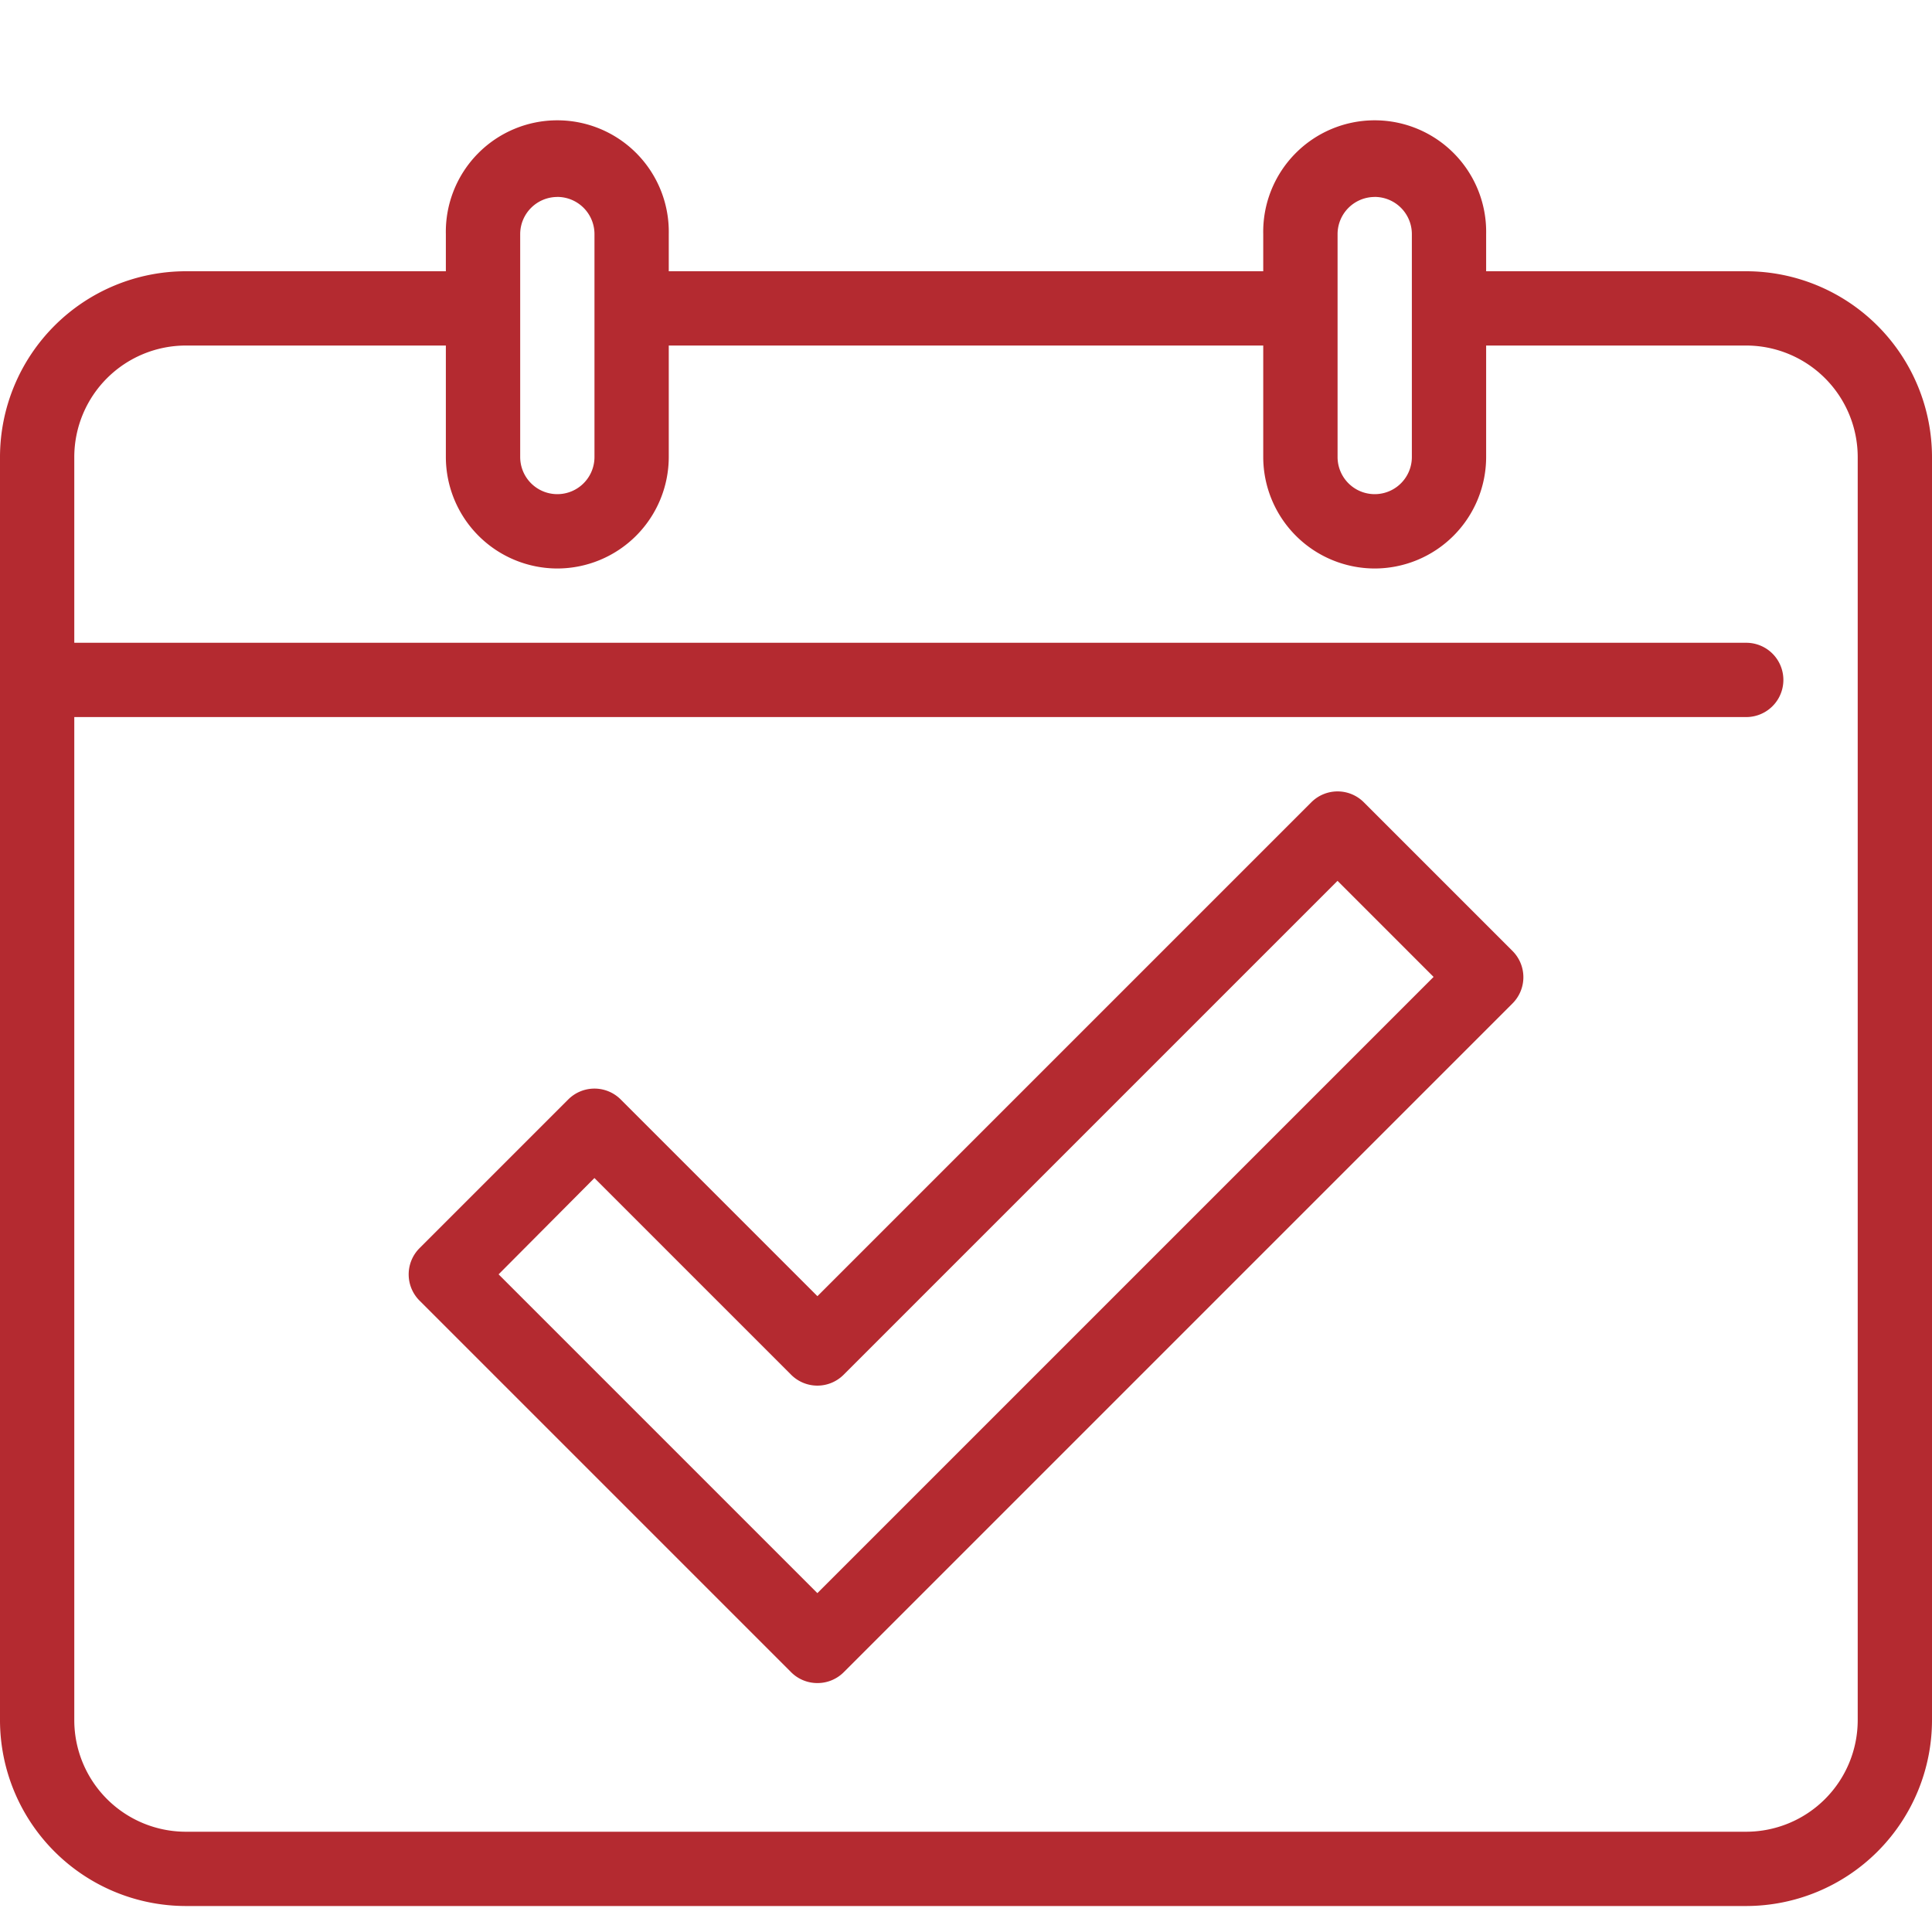 <svg xmlns="http://www.w3.org/2000/svg" width="40" height="40" viewBox="0 0 40 40"><g transform="translate(-865 -3217)"><g transform="translate(865 3219.539)"><path d="M484.154,185.846H451.846A3.851,3.851,0,0,1,448,182V155.846A3.851,3.851,0,0,1,451.846,152H458v1.538h-6.154a2.311,2.311,0,0,0-2.308,2.308V182a2.311,2.311,0,0,0,2.308,2.308h32.308A2.311,2.311,0,0,0,486.462,182V155.846a2.311,2.311,0,0,0-2.308-2.308H478V152h6.154A3.851,3.851,0,0,1,488,155.846V182A3.851,3.851,0,0,1,484.154,185.846Z" transform="translate(-448 -148.923)" fill="#b42a30"/><rect width="13.846" height="1.538" transform="translate(13.077 3.077)" fill="#b42a30"/><path d="M484.154,163.538H448.769a.769.769,0,0,1,0-1.538h35.385a.769.769,0,1,1,0,1.538Z" transform="translate(-448 -151.231)" fill="#b42a30"/><path d="M462.308,157.231A2.311,2.311,0,0,1,460,154.923v-4.615a2.308,2.308,0,1,1,4.615,0v4.615A2.311,2.311,0,0,1,462.308,157.231Zm0-7.692a.77.77,0,0,0-.769.769v4.615a.769.769,0,1,0,1.538,0v-4.615A.77.77,0,0,0,462.308,149.538Z" transform="translate(-450.769 -148)" fill="#b42a30"/><path d="M484.308,157.231A2.311,2.311,0,0,1,482,154.923v-4.615a2.308,2.308,0,1,1,4.615,0v4.615A2.31,2.31,0,0,1,484.308,157.231Zm0-7.692a.77.77,0,0,0-.769.769v4.615a.769.769,0,1,0,1.538,0v-4.615A.77.77,0,0,0,484.308,149.538Z" transform="translate(-455.846 -148)" fill="#b42a30"/><path d="M467.461,184.461a.767.767,0,0,1-.544-.225l-7.692-7.692a.768.768,0,0,1,0-1.088l3.077-3.077a.768.768,0,0,1,1.088,0l4.072,4.072,10.225-10.225a.768.768,0,0,1,1.088,0l3.077,3.077a.768.768,0,0,1,0,1.088l-13.846,13.846A.767.767,0,0,1,467.461,184.461Zm-6.6-8.462,6.6,6.6,12.758-12.758-1.989-1.989-10.225,10.225a.768.768,0,0,1-1.088,0l-4.072-4.072Z" transform="translate(-450.538 -152.154)" fill="#b42a30"/><rect width="36.923" height="36.923" transform="translate(1.538)" fill="none"/><rect width="40" height="40" transform="translate(0 -2.539)" fill="none"/></g></g></svg>